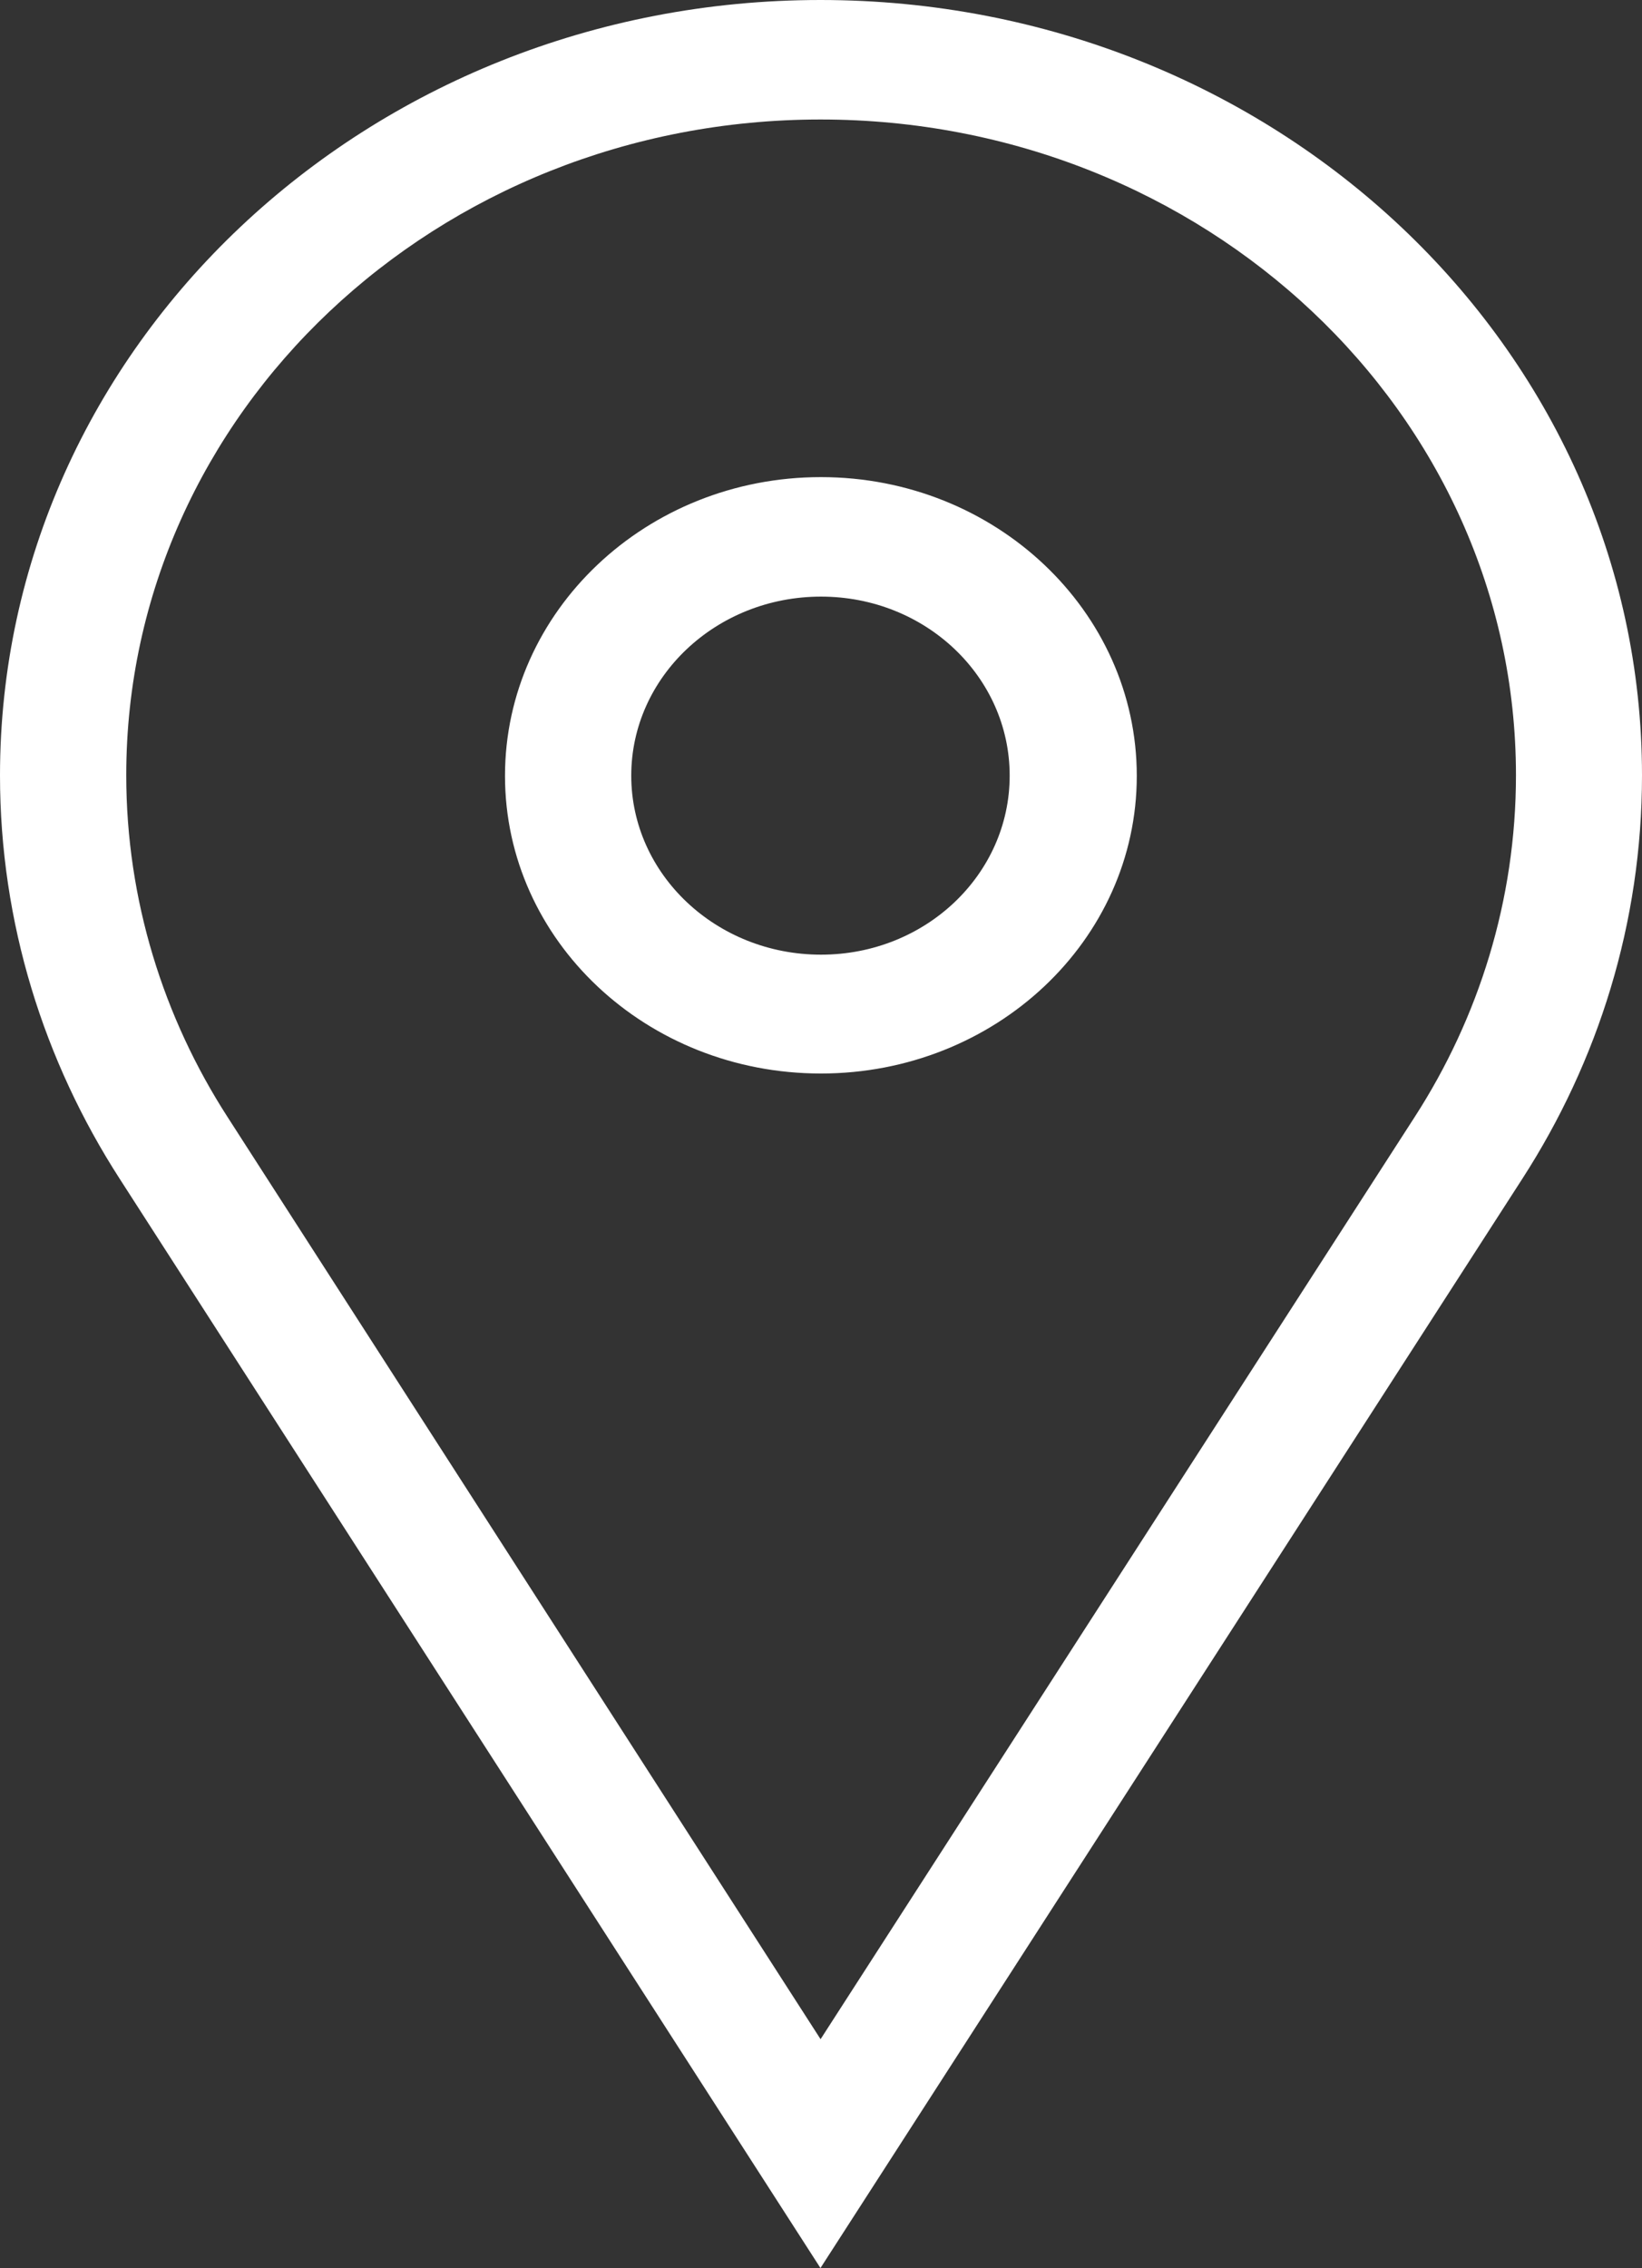 <svg xmlns="http://www.w3.org/2000/svg" xmlns:xlink="http://www.w3.org/1999/xlink" width="15.23" height="21.03" viewBox="0 0 15.23 21.03" fill="none">
<rect x="0" y="0" width="15.23" height="21.03" fill="#333333" stroke="none"/>
<path   fill-rule="evenodd"  fill="#FFFFFF"  d="M15.23 7.19C15.23 3.219 11.816 -0 7.61 -0C3.405 -0 0 3.219 0 7.19C0 8.558 0.408 9.841 1.11 10.93L7.61 21.03L14.12 10.93C14.823 9.841 15.23 8.558 15.23 7.19ZM7.611 18.908L13.121 10.358C13.716 9.437 14.061 8.346 14.061 7.188C14.061 3.828 11.17 1.108 7.611 1.108C4.052 1.108 1.171 3.828 1.171 7.188C1.171 8.346 1.517 9.437 2.111 10.358L7.611 18.908ZM4.684 7.194C4.684 8.721 5.996 9.954 7.614 9.954C9.231 9.954 10.544 8.721 10.544 7.194C10.544 5.666 9.231 4.424 7.614 4.424C5.996 4.424 4.684 5.666 4.684 7.194ZM5.855 7.192C5.855 8.108 6.644 8.852 7.615 8.852C8.585 8.852 9.365 8.108 9.365 7.192C9.365 6.275 8.585 5.532 7.615 5.532C6.644 5.532 5.855 6.275 5.855 7.192Z">
</path>
</svg>
